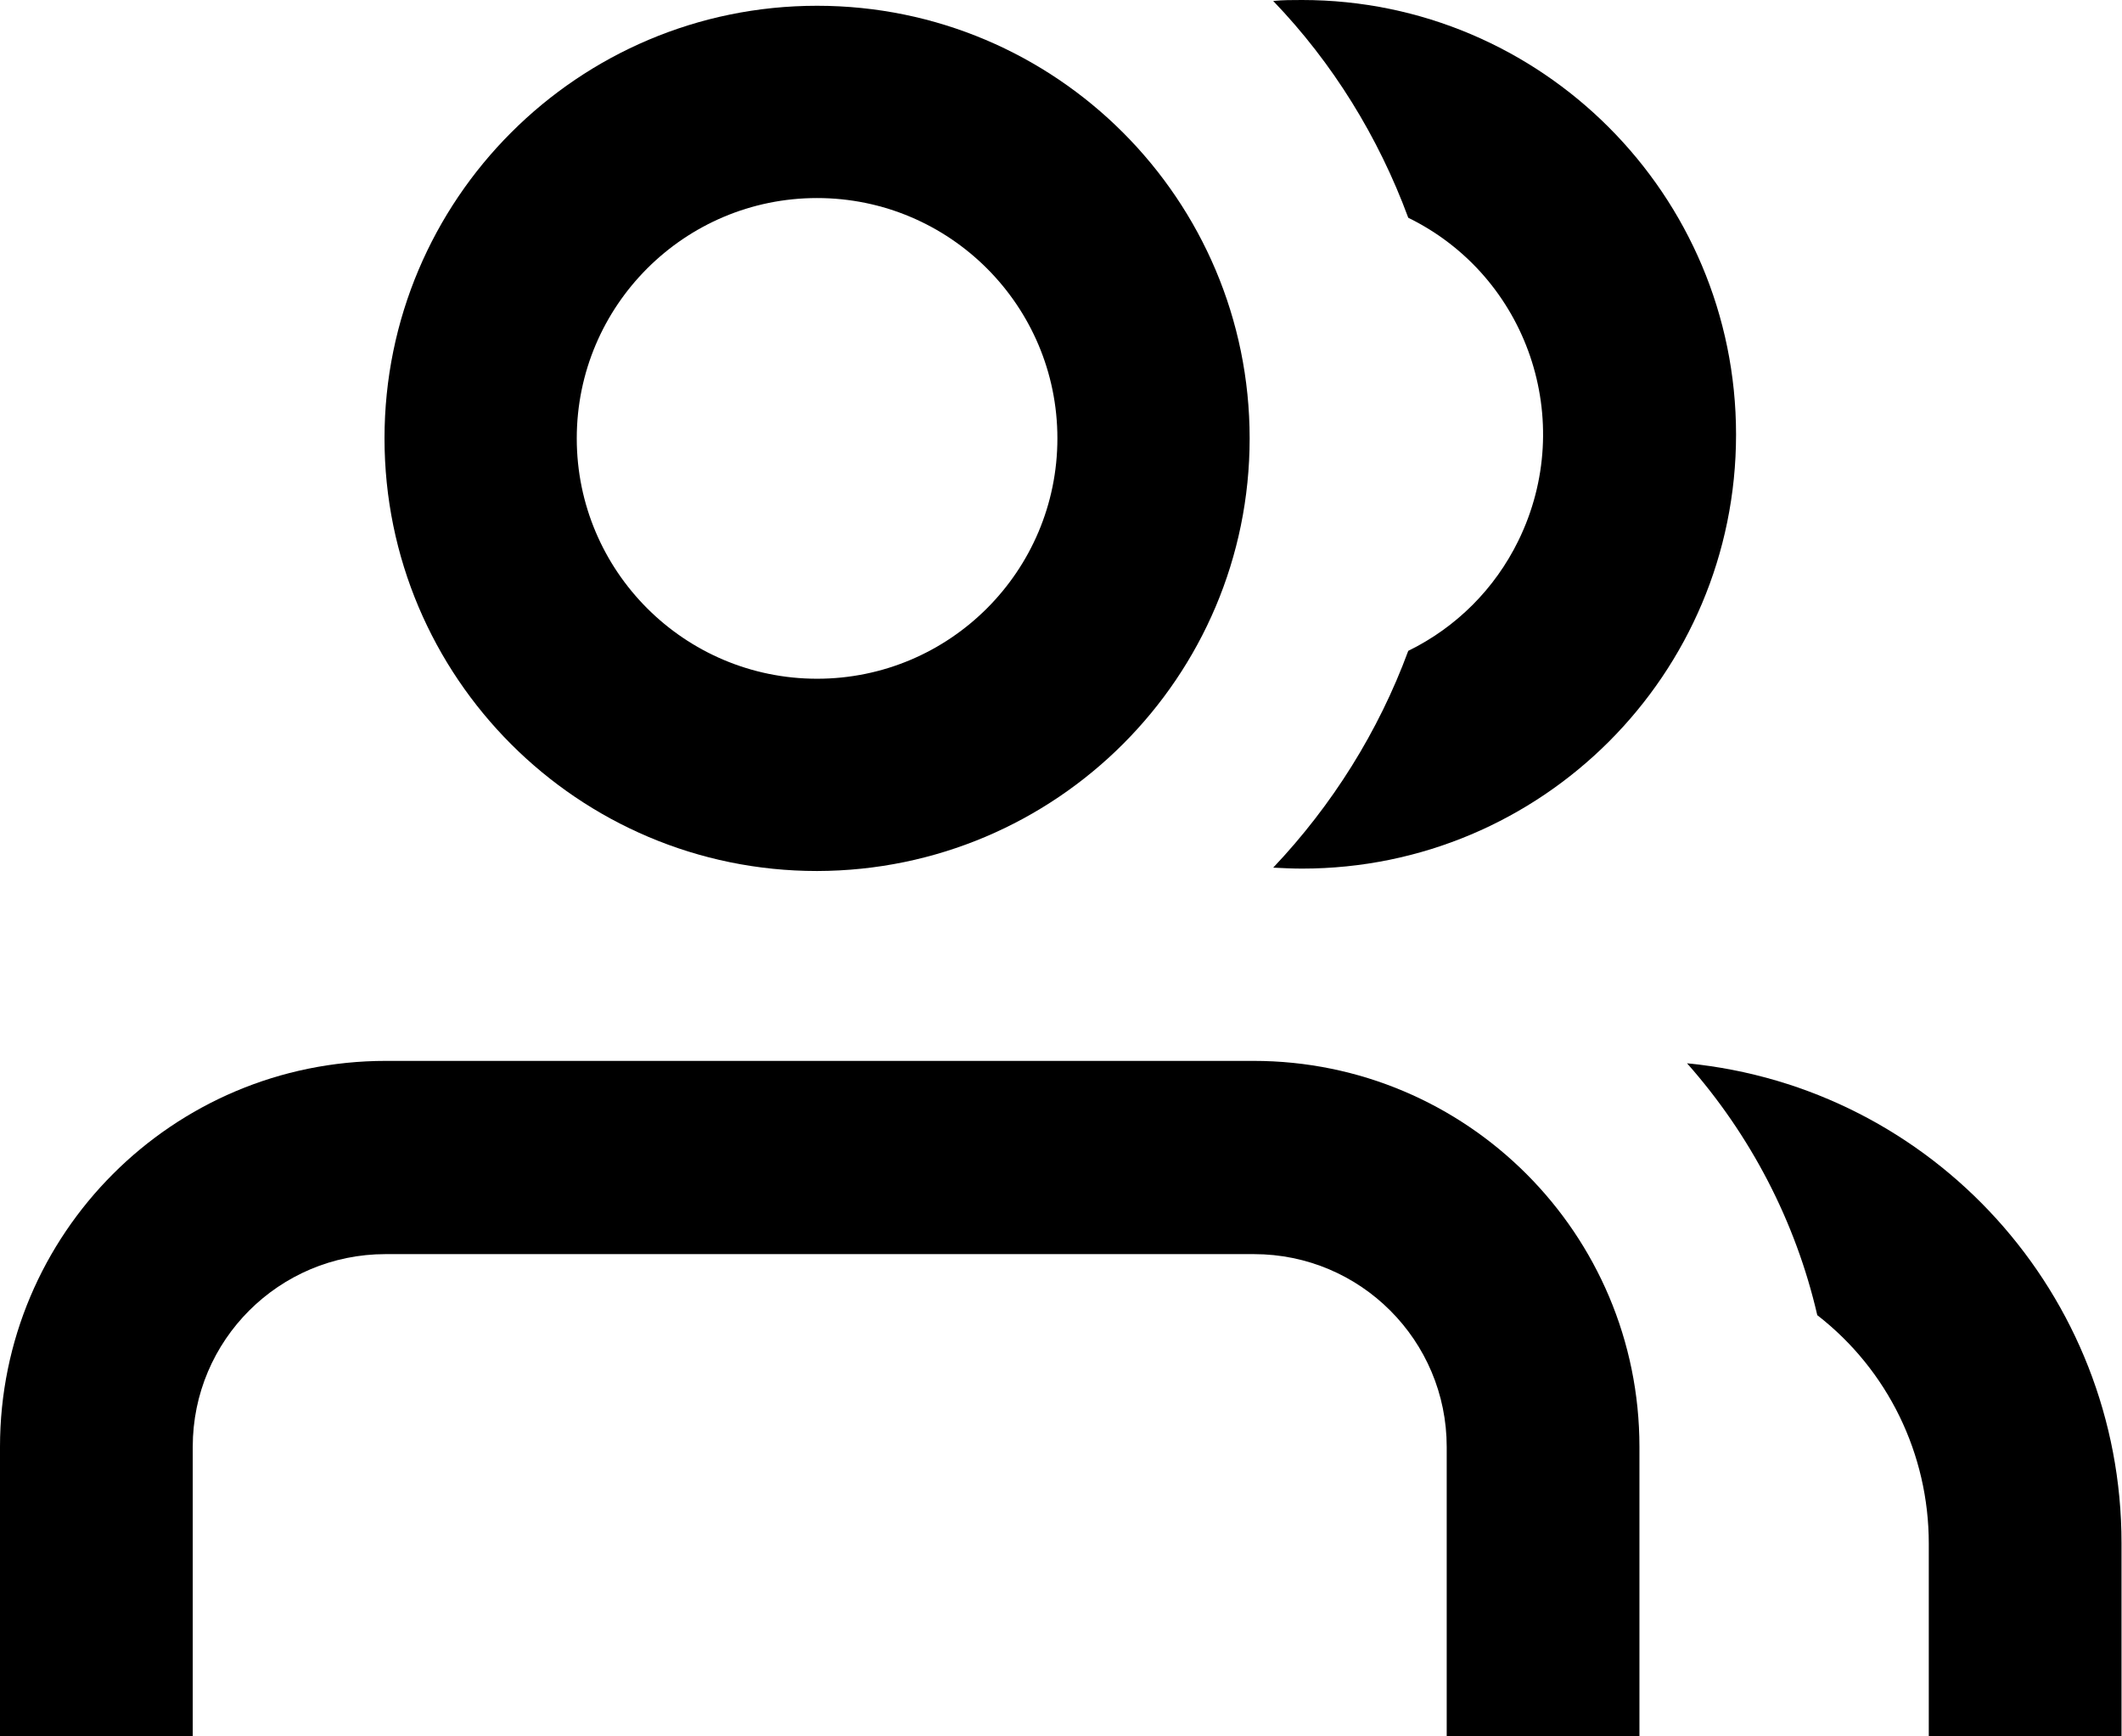 <?xml version="1.0" encoding="UTF-8"?>
<svg xmlns="http://www.w3.org/2000/svg" id="uuid-fe029dd5-7f51-4a87-beb2-6865c5b6414d" width="44.15" height="36.12" viewBox="0 0 44.15 36.12">
  <g id="uuid-3be25dd8-1c34-4c47-81dc-52cc511715a1">
    <path id="uuid-1d1b4a8c-a4b3-457c-b2c7-f6e1b6a64bb6" class="uuid-2e23796c-6791-449a-9d61-a5ec90dd56de" d="M29.3,4.53c2.49,1.22,3.51,4.23,2.29,6.72-.49,1-1.29,1.8-2.29,2.29-.62,1.68-1.58,3.21-2.81,4.51.2.01.4.02.6.02,4.99,0,9.03-4.04,9.03-9.03S32.07,0,27.09,0c-.2,0-.4,0-.6.02,1.24,1.29,2.19,2.83,2.81,4.51Z"></path>
    <path id="uuid-f7d0db4d-6f7c-492a-a470-4cf9557f6b6b" class="uuid-2e23796c-6791-449a-9d61-a5ec90dd56de" d="M17,18.12c-4.97,0-9-4.03-9-9S12.03.12,17,.12s9,4.03,9,9c0,4.97-4.03,8.99-9,9ZM17,4.12c-2.76,0-5,2.24-5,5s2.24,5,5,5,5-2.24,5-5c0-2.76-2.24-5-5-5Z"></path>
    <path id="uuid-c274dd75-de36-46cc-bd77-e14f7350bdbc" class="uuid-2e23796c-6791-449a-9d61-a5ec90dd56de" d="M8.03,26.09h18.06c2.22,0,4.01,1.8,4.01,4.01h0v6.02h4.01v-6.02c0-4.43-3.59-8.03-8.03-8.03H8.03C3.59,22.07,0,25.67,0,30.1v6.02h4.01v-6.02c0-2.22,1.8-4.01,4.01-4.01h0Z"></path>
    <path id="uuid-34412f62-b9ea-45de-b404-2b23dec1867b" class="uuid-2e23796c-6791-449a-9d61-a5ec90dd56de" d="M40.13,36.12h4.01v-4.02c0-5.16-3.91-9.48-9.04-9.98,1.32,1.49,2.26,3.29,2.71,5.24,1.47,1.14,2.32,2.89,2.32,4.75v4.01Z"></path>
  </g>
</svg>
